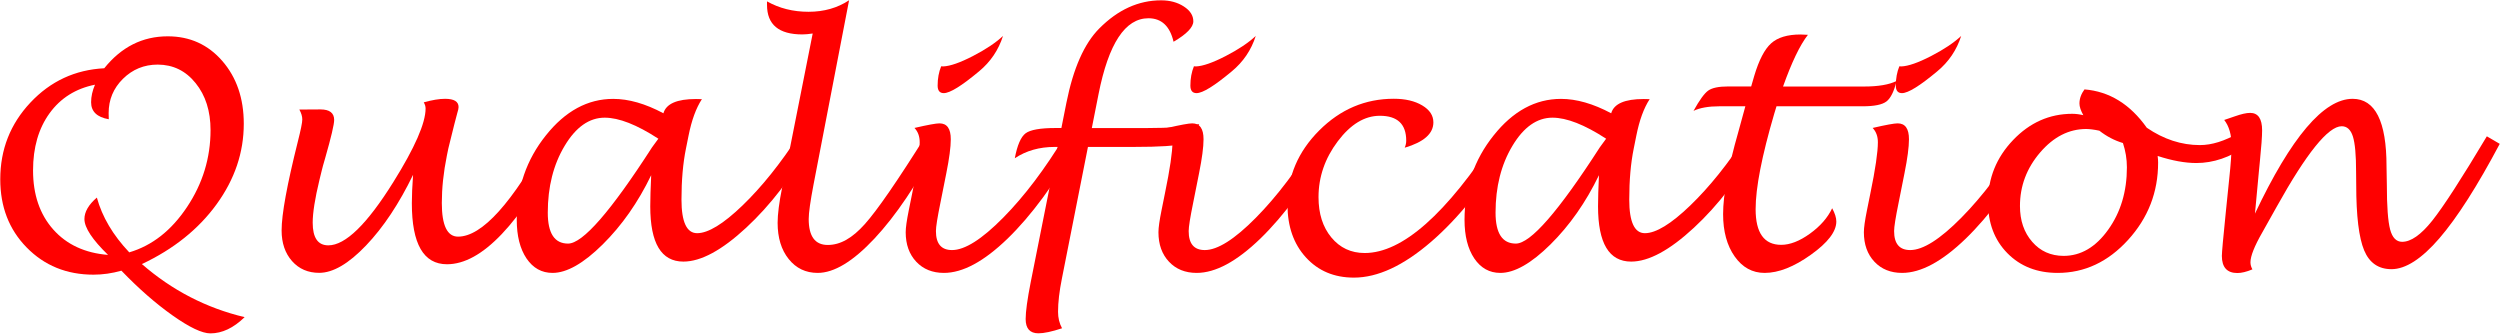<?xml version="1.0" encoding="UTF-8"?><svg id="_レイヤー_1" xmlns="http://www.w3.org/2000/svg" viewBox="0 0 382 51"><defs><style>.cls-1{fill:red;}</style></defs><path class="cls-1" d="M15.93,10.43c2.61-3.25,5.84-4.88,9.7-4.88,3.38,0,6.16,1.26,8.34,3.77s3.28,5.71,3.28,9.59c0,4.38-1.38,8.47-4.14,12.28s-6.57,6.87-11.43,9.16c4.62,4.02,9.86,6.72,15.7,8.11-1.7,1.66-3.45,2.48-5.23,2.48-1.27,0-3.19-.91-5.78-2.74s-5.19-4.11-7.82-6.84c-1.44,.41-2.86,.61-4.27,.61-4.09,0-7.5-1.39-10.21-4.16S.04,31.57,.04,27.4C.04,22.85,1.57,18.95,4.64,15.68s6.83-5.02,11.3-5.25Zm-1.41,2.51c-2.95,.59-5.27,2.05-6.95,4.37s-2.52,5.23-2.52,8.73c0,3.7,1.03,6.71,3.08,9.02s4.85,3.61,8.38,3.89c-2.41-2.34-3.61-4.17-3.61-5.48,0-1.09,.63-2.19,1.9-3.28,.81,2.95,2.46,5.74,4.95,8.37,3.5-1.03,6.44-3.34,8.83-6.93,2.39-3.58,3.59-7.5,3.59-11.75,0-2.91-.76-5.3-2.28-7.18-1.51-1.88-3.44-2.82-5.79-2.83-2.08,0-3.85,.73-5.31,2.17-1.46,1.44-2.19,3.19-2.19,5.24l.02,.94c-1.8-.31-2.7-1.18-2.7-2.6,0-.86,.2-1.75,.59-2.67Z"/><path class="cls-1" d="M63.14,26.67c-2.16,4.45-4.56,8.07-7.22,10.85-2.66,2.78-5.04,4.17-7.15,4.17-1.7,0-3.09-.6-4.15-1.8s-1.59-2.76-1.59-4.68c0-2.47,.83-6.99,2.48-13.58,.45-1.78,.68-2.9,.68-3.37s-.15-.98-.45-1.52l3.23-.02c1.39,0,2.09,.54,2.09,1.61,0,.67-.45,2.6-1.36,5.78-.28,.95-.46,1.61-.54,1.96l-.35,1.43c-.69,2.85-1.03,5.03-1.03,6.53,0,2.31,.8,3.46,2.39,3.46,2.61,0,5.92-3.23,9.94-9.68,3.28-5.25,4.92-9,4.92-11.23,0-.31-.09-.62-.28-.94,1.28-.36,2.37-.54,3.26-.54,1.38,0,2.06,.42,2.06,1.26,0,.2-.06,.5-.19,.89-.06,.23-.21,.8-.45,1.71-.03,.17-.19,.8-.47,1.89-.2,.76-.35,1.37-.45,1.82l-.23,1.12c-.52,2.57-.77,4.98-.77,7.23,0,3.43,.83,5.14,2.48,5.14,3.66,0,8.3-5.14,13.92-15.43l1.97,1.17c-6.41,12.32-12.27,18.48-17.58,18.48-3.58,0-5.37-3.1-5.37-9.31,0-1.17,.06-2.64,.19-4.41Z"/><path class="cls-1" d="M99.49,26.79c-2,4.14-4.47,7.66-7.4,10.56-2.93,2.9-5.49,4.35-7.66,4.35-1.66,0-2.98-.74-3.98-2.21-.99-1.48-1.49-3.44-1.49-5.89,0-4.89,1.48-9.2,4.45-12.91,2.96-3.72,6.39-5.58,10.29-5.58,2.36,0,4.92,.73,7.67,2.2,.41-1.45,2.06-2.18,4.97-2.18,.19,0,.49,0,.91,.02-.89,1.36-1.57,3.22-2.04,5.58l-.4,1.99c-.45,2.22-.68,4.81-.68,7.78,0,3.42,.8,5.13,2.39,5.13,1.69,0,4-1.41,6.93-4.23s5.81-6.41,8.64-10.77l1.83,1.27c-2.89,5.16-6.2,9.46-9.91,12.9s-6.91,5.17-9.59,5.17c-3.38,0-5.06-2.81-5.06-8.44,0-1.17,.05-2.75,.14-4.73Zm1.1-5.6c-3.29-2.14-6.02-3.21-8.19-3.21-2.36,0-4.4,1.43-6.12,4.3-1.72,2.87-2.58,6.27-2.58,10.21,0,3.16,1.03,4.73,3.1,4.73,2.24,0,6.52-4.91,12.84-14.72,.08-.12,.4-.56,.96-1.31Z"/><path class="cls-1" d="M143.36,22.01c-3.23,6.14-6.48,10.96-9.75,14.45s-6.16,5.24-8.67,5.24c-1.83,0-3.3-.71-4.43-2.12s-1.69-3.26-1.69-5.54c0-1.28,.23-3.09,.7-5.44l4.66-23.48c-.61,.09-1.14,.14-1.59,.14-3.59,0-5.39-1.5-5.39-4.5V.21c1.88,1.06,3.99,1.59,6.35,1.59s4.42-.59,6.19-1.76l-5.44,28.2c-.48,2.53-.73,4.27-.73,5.23,0,2.64,.97,3.96,2.91,3.96s3.76-1.06,5.66-3.18,5.01-6.63,9.34-13.54l1.88,1.29Z"/><path class="cls-1" d="M164.67,21.93c-3.53,6.19-7.1,11.03-10.71,14.53-3.61,3.49-6.85,5.24-9.73,5.24-1.75,0-3.16-.57-4.23-1.71s-1.61-2.64-1.61-4.5c0-.7,.16-1.82,.47-3.35l.52-2.58c.77-3.72,1.15-6.33,1.15-7.83,0-.89-.27-1.62-.8-2.18,2.03-.47,3.3-.7,3.82-.7,1.16,0,1.73,.81,1.73,2.43,0,1.2-.23,2.93-.68,5.17l-.91,4.57c-.45,2.2-.68,3.63-.68,4.29,0,1.94,.82,2.9,2.46,2.9,1.95,0,4.55-1.64,7.8-4.93,3.25-3.29,6.4-7.45,9.45-12.49l1.95,1.15Zm-20.86-11.8l.33,.02c1.05-.05,2.55-.57,4.51-1.58s3.5-2.04,4.61-3.08c-.69,2.16-1.91,3.96-3.66,5.41-2.66,2.22-4.45,3.33-5.39,3.33-.62,0-.94-.38-.94-1.15,0-1.09,.18-2.08,.54-2.95Z"/><path class="cls-1" d="M161.62,22.45h-.47c-2.33,0-4.36,.58-6.09,1.73,.38-2,.93-3.27,1.65-3.81s2.25-.81,4.58-.81h.89l.77-3.87c1.05-5.25,2.72-9.03,5.02-11.34C170.82,1.48,173.96,.05,177.42,.05c1.34,0,2.5,.31,3.47,.94s1.45,1.38,1.45,2.27-1.01,1.95-3.02,3.12c-.56-2.39-1.84-3.59-3.84-3.59-3.55,0-6.09,3.86-7.62,11.58l-1.03,5.2h8.18c3.73,0,6.48-.2,8.23-.61-.75,1.66-1.61,2.65-2.57,2.99s-3.43,.5-7.42,.5h-7.01l-3.98,20.11c-.39,1.94-.59,3.63-.59,5.09,0,.92,.2,1.76,.61,2.51-1.56,.52-2.77,.77-3.61,.77-1.3,0-1.95-.73-1.95-2.18,0-1.14,.26-3.02,.77-5.62l4.12-20.67Z"/><path class="cls-1" d="M203.29,21.93c-3.53,6.19-7.1,11.03-10.71,14.53-3.61,3.49-6.85,5.24-9.73,5.24-1.75,0-3.16-.57-4.23-1.71s-1.61-2.64-1.61-4.5c0-.7,.16-1.82,.47-3.35l.52-2.58c.77-3.72,1.15-6.33,1.15-7.83,0-.89-.27-1.62-.8-2.18,2.03-.47,3.3-.7,3.82-.7,1.16,0,1.73,.81,1.73,2.43,0,1.2-.23,2.93-.68,5.17l-.91,4.57c-.45,2.2-.68,3.63-.68,4.29,0,1.94,.82,2.9,2.46,2.9,1.95,0,4.55-1.64,7.8-4.93,3.25-3.29,6.4-7.45,9.45-12.49l1.95,1.15Zm-20.86-11.8l.33,.02c1.05-.05,2.55-.57,4.51-1.58s3.5-2.04,4.61-3.08c-.69,2.16-1.91,3.96-3.66,5.41-2.66,2.22-4.45,3.33-5.39,3.33-.62,0-.94-.38-.94-1.15,0-1.09,.18-2.08,.54-2.95Z"/><path class="cls-1" d="M230.69,21.96c-3.78,6.34-7.79,11.34-12.02,14.99s-8.16,5.47-11.79,5.47c-3.02,0-5.46-1.03-7.34-3.09s-2.81-4.74-2.81-8.04c0-4.34,1.62-8.13,4.85-11.36s7.03-4.84,11.39-4.84c1.77,0,3.21,.34,4.35,1.02s1.7,1.54,1.7,2.59c0,1.72-1.46,3.01-4.38,3.87,.16-.38,.23-.73,.23-1.08,0-2.53-1.34-3.8-4.03-3.8-2.33,0-4.47,1.3-6.43,3.9s-2.94,5.45-2.94,8.54c0,2.52,.65,4.57,1.96,6.15s3,2.38,5.1,2.38c5.75,0,12.48-5.96,20.2-17.88l1.97,1.17Z"/><path class="cls-1" d="M244.31,26.79c-2,4.14-4.47,7.66-7.4,10.56-2.93,2.9-5.49,4.35-7.66,4.35-1.66,0-2.98-.74-3.98-2.21-.99-1.48-1.49-3.44-1.49-5.89,0-4.89,1.48-9.2,4.45-12.91,2.96-3.72,6.39-5.58,10.29-5.58,2.36,0,4.92,.73,7.67,2.2,.41-1.45,2.06-2.18,4.97-2.18,.19,0,.49,0,.91,.02-.89,1.36-1.57,3.22-2.04,5.58l-.4,1.99c-.45,2.22-.68,4.81-.68,7.78,0,3.42,.8,5.13,2.39,5.13,1.69,0,4-1.41,6.93-4.23s5.81-6.41,8.64-10.77l1.83,1.27c-2.89,5.16-6.2,9.46-9.91,12.9s-6.91,5.17-9.59,5.17c-3.38,0-5.06-2.81-5.06-8.44,0-1.17,.05-2.75,.14-4.73Zm1.1-5.6c-3.29-2.14-6.02-3.21-8.19-3.21-2.36,0-4.4,1.43-6.12,4.3-1.72,2.87-2.58,6.27-2.58,10.21,0,3.16,1.03,4.73,3.1,4.73,2.24,0,6.52-4.91,12.84-14.72,.08-.12,.4-.56,.96-1.31Z"/><path class="cls-1" d="M279.96,31.83c.42,.77,.63,1.44,.63,2.02,0,1.53-1.29,3.22-3.88,5.07s-4.94,2.78-7.07,2.78c-1.88,0-3.4-.84-4.58-2.51s-1.77-3.83-1.77-6.47c0-2.94,.77-7.12,2.32-12.54l1.08-3.94h-3.96c-1.66,0-2.98,.23-3.96,.7,.91-1.65,1.66-2.68,2.25-3.1s1.6-.63,3.02-.63h3.54l.47-1.62c.72-2.41,1.58-4.07,2.58-4.97,1-.9,2.5-1.35,4.5-1.35,.23,0,.61,.02,1.12,.05-1.22,1.57-2.48,4.2-3.8,7.9h12.38c2.17,0,3.83-.28,4.97-.85-.39,1.6-.91,2.65-1.56,3.14-.65,.49-1.86,.73-3.62,.73h-13.17c-.16,.52-.27,.9-.35,1.15-1.89,6.44-2.84,11.3-2.84,14.58,0,3.62,1.3,5.44,3.91,5.44,1.34,0,2.81-.57,4.39-1.71s2.71-2.43,3.39-3.87Z"/><path class="cls-1" d="M311.08,21.93c-3.53,6.19-7.1,11.03-10.71,14.53-3.61,3.49-6.85,5.24-9.73,5.24-1.75,0-3.16-.57-4.23-1.71s-1.61-2.64-1.61-4.5c0-.7,.16-1.82,.47-3.35l.52-2.58c.77-3.72,1.15-6.33,1.15-7.83,0-.89-.27-1.62-.8-2.18,2.03-.47,3.3-.7,3.82-.7,1.16,0,1.73,.81,1.73,2.43,0,1.2-.23,2.93-.68,5.17l-.91,4.57c-.45,2.2-.68,3.63-.68,4.29,0,1.94,.82,2.9,2.46,2.9,1.95,0,4.55-1.64,7.8-4.93,3.25-3.29,6.4-7.45,9.45-12.49l1.95,1.15Zm-20.86-11.8l.33,.02c1.05-.05,2.55-.57,4.51-1.58s3.5-2.04,4.61-3.08c-.69,2.16-1.91,3.96-3.66,5.41-2.66,2.22-4.45,3.33-5.39,3.33-.62,0-.94-.38-.94-1.15,0-1.09,.18-2.08,.54-2.95Z"/><path class="cls-1" d="M329.69,23.84c.05,.38,.07,.71,.07,1.01,0,4.52-1.53,8.45-4.59,11.81s-6.65,5.04-10.76,5.04c-3.14,0-5.7-1-7.68-3.01s-2.96-4.61-2.96-7.82c0-3.64,1.28-6.8,3.83-9.47s5.57-4.01,9.04-4.01c.53,0,1.09,.07,1.69,.21-.39-.7-.59-1.3-.59-1.78,0-.75,.26-1.47,.77-2.16,3.81,.31,6.98,2.27,9.52,5.86,2.59,1.77,5.3,2.65,8.11,2.65,1.83,0,3.8-.62,5.93-1.85l1.17,1.99c-2.48,1.73-5.03,2.6-7.64,2.6-1.73,0-3.7-.36-5.91-1.08Zm-5.32-1.99c-1.3-.39-2.49-1.02-3.59-1.88-.8-.17-1.46-.25-1.99-.26-2.66,0-5.01,1.2-7.06,3.59-2.05,2.39-3.08,5.12-3.08,8.18,0,2.22,.62,4.04,1.87,5.47,1.24,1.43,2.84,2.14,4.79,2.15,2.64,0,4.91-1.33,6.82-4,1.91-2.66,2.86-5.84,2.86-9.53,0-1.28-.21-2.52-.61-3.73Z"/><path class="cls-1" d="M344.53,32.7c5.55-11.73,10.53-17.6,14.95-17.6,3.45,0,5.18,3.44,5.18,10.31l.05,2.84c0,3.28,.17,5.55,.5,6.81s.95,1.89,1.84,1.89c1.34,0,2.87-1.07,4.58-3.21s4.5-6.45,8.36-12.91l1.97,1.15c-3.44,6.48-6.52,11.3-9.23,14.44s-5.16,4.71-7.31,4.71c-1.98,0-3.38-.96-4.18-2.88s-1.21-5.25-1.21-9.98l-.02-2.02c0-2.56-.16-4.36-.49-5.4s-.9-1.56-1.71-1.56c-2.06,0-5.38,4.12-9.96,12.35-1.12,2.02-1.85,3.31-2.18,3.89-1.2,2.09-1.8,3.61-1.8,4.55,0,.38,.1,.73,.3,1.08-.91,.38-1.67,.56-2.3,.56-1.58,0-2.37-.88-2.37-2.62,0-.5,.2-2.75,.61-6.75l.52-5.09c.23-2.16,.35-3.83,.35-5.02,0-1.66-.38-2.96-1.12-3.91,.33-.11,.88-.3,1.64-.56,.97-.34,1.74-.52,2.32-.52,1.22,0,1.83,.89,1.83,2.67,0,.94-.12,2.55-.35,4.83-.05,.5-.09,.98-.14,1.43l-.61,6.54Z"/></svg>